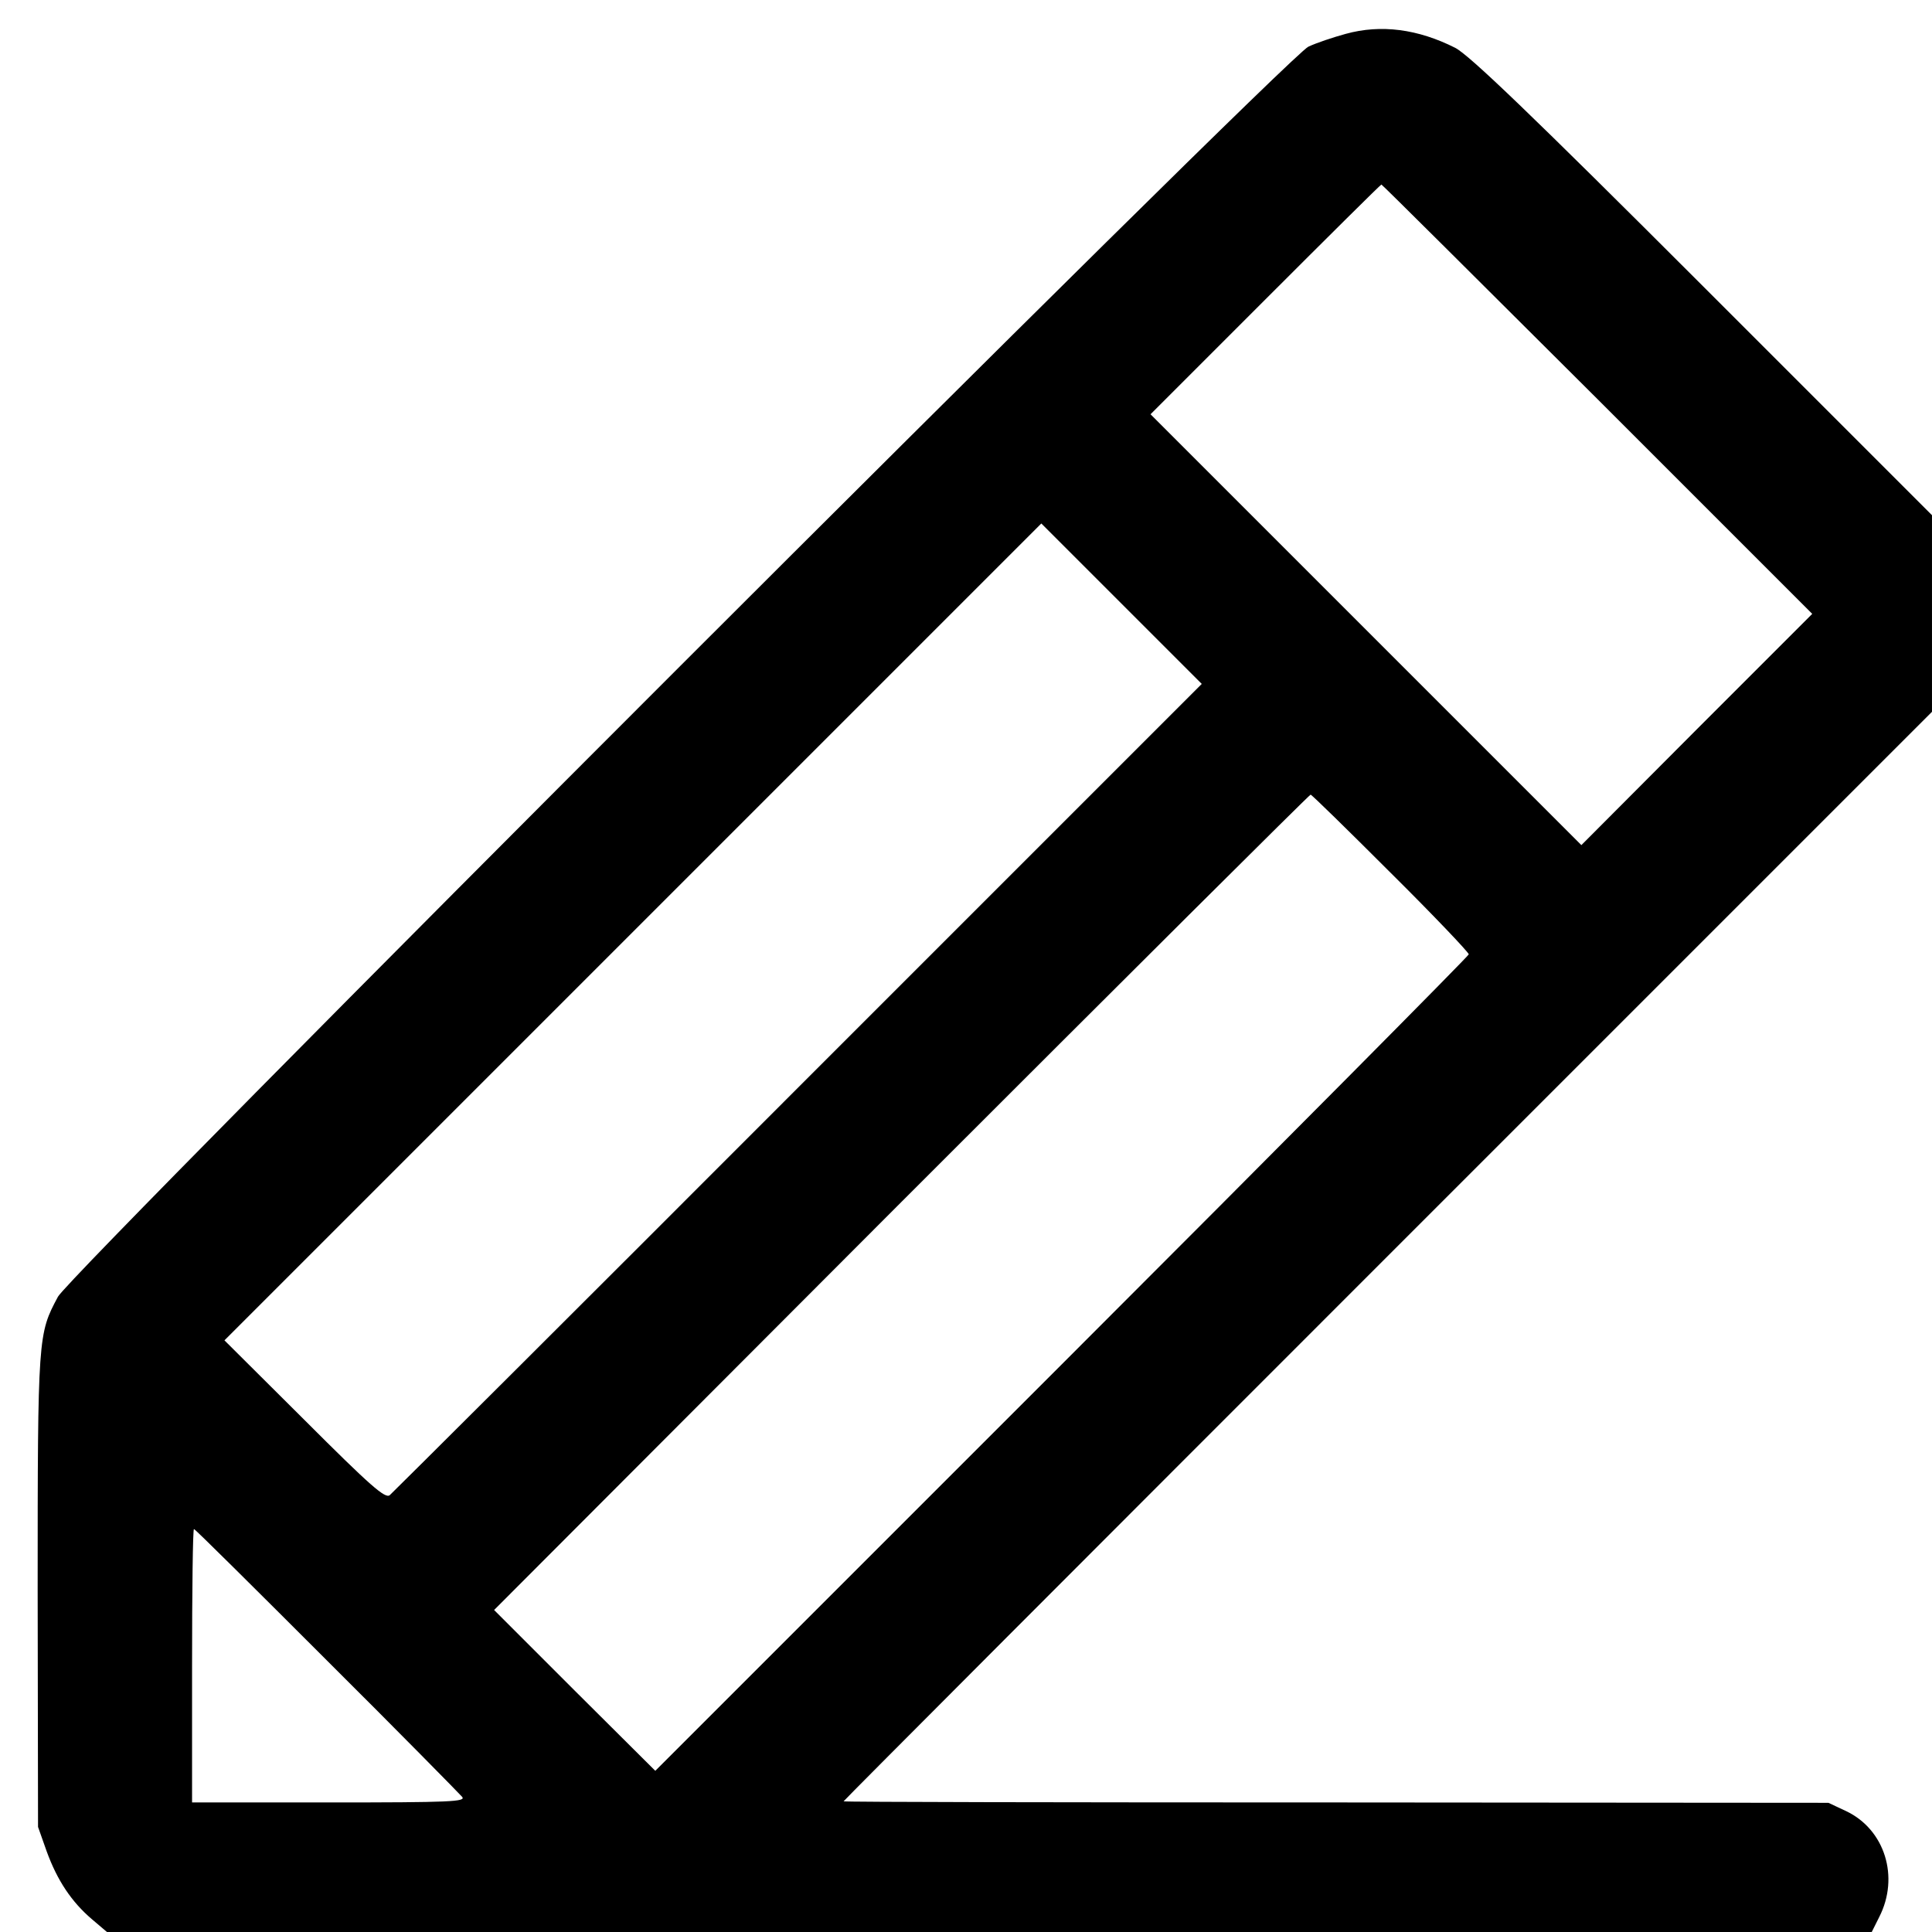<?xml version="1.0" standalone="no"?>
<!DOCTYPE svg PUBLIC "-//W3C//DTD SVG 20010904//EN"
 "http://www.w3.org/TR/2001/REC-SVG-20010904/DTD/svg10.dtd">
<svg version="1.0" xmlns="http://www.w3.org/2000/svg"
 width="513pt" height="513pt" viewBox="0 0 513 513"
 preserveAspectRatio="xMidYMid meet">
<g transform="translate(0,513) scale(0.1,-0.1)"
fill="#000000" stroke="none">
<path d="M3573 5040 c-33 -9 -78 -24 -99 -34 -57 -26 -3283 -3252 -3320 -3319
-53 -99 -54 -102 -54 -780 l1 -628 23 -65 c28 -77 66 -134 120 -180 l40 -34
2343 0 2343 0 20 40 c54 106 15 232 -88 281 l-47 22 -1307 1 c-720 0 -1308 1
-1308 3 0 2 650 653 1445 1448 l1445 1445 0 261 0 261 -608 608 c-458 458
-621 614 -658 633 -99 50 -197 63 -291 37z m669 -970 l570 -570 -307 -307
-306 -307 -572 572 -572 572 305 305 c168 168 306 305 308 305 2 0 260 -257
574 -570z m-2122 -1827 c-588 -589 -1077 -1076 -1085 -1083 -12 -10 -50 23
-227 200 l-212 211 1085 1085 1084 1084 213 -213 213 -213 -1071 -1071z m1572
570 c115 -114 208 -212 208 -217 0 -4 -486 -494 -1080 -1088 l-1080 -1080
-214 213 -214 214 1081 1083 c595 595 1084 1082 1087 1082 3 0 98 -93 212
-207z m-2825 -2091 c192 -191 353 -355 360 -363 11 -13 -28 -15 -352 -15
l-365 0 0 363 c0 200 2 363 5 363 3 0 161 -157 352 -348z"/>
</g>
</svg>
